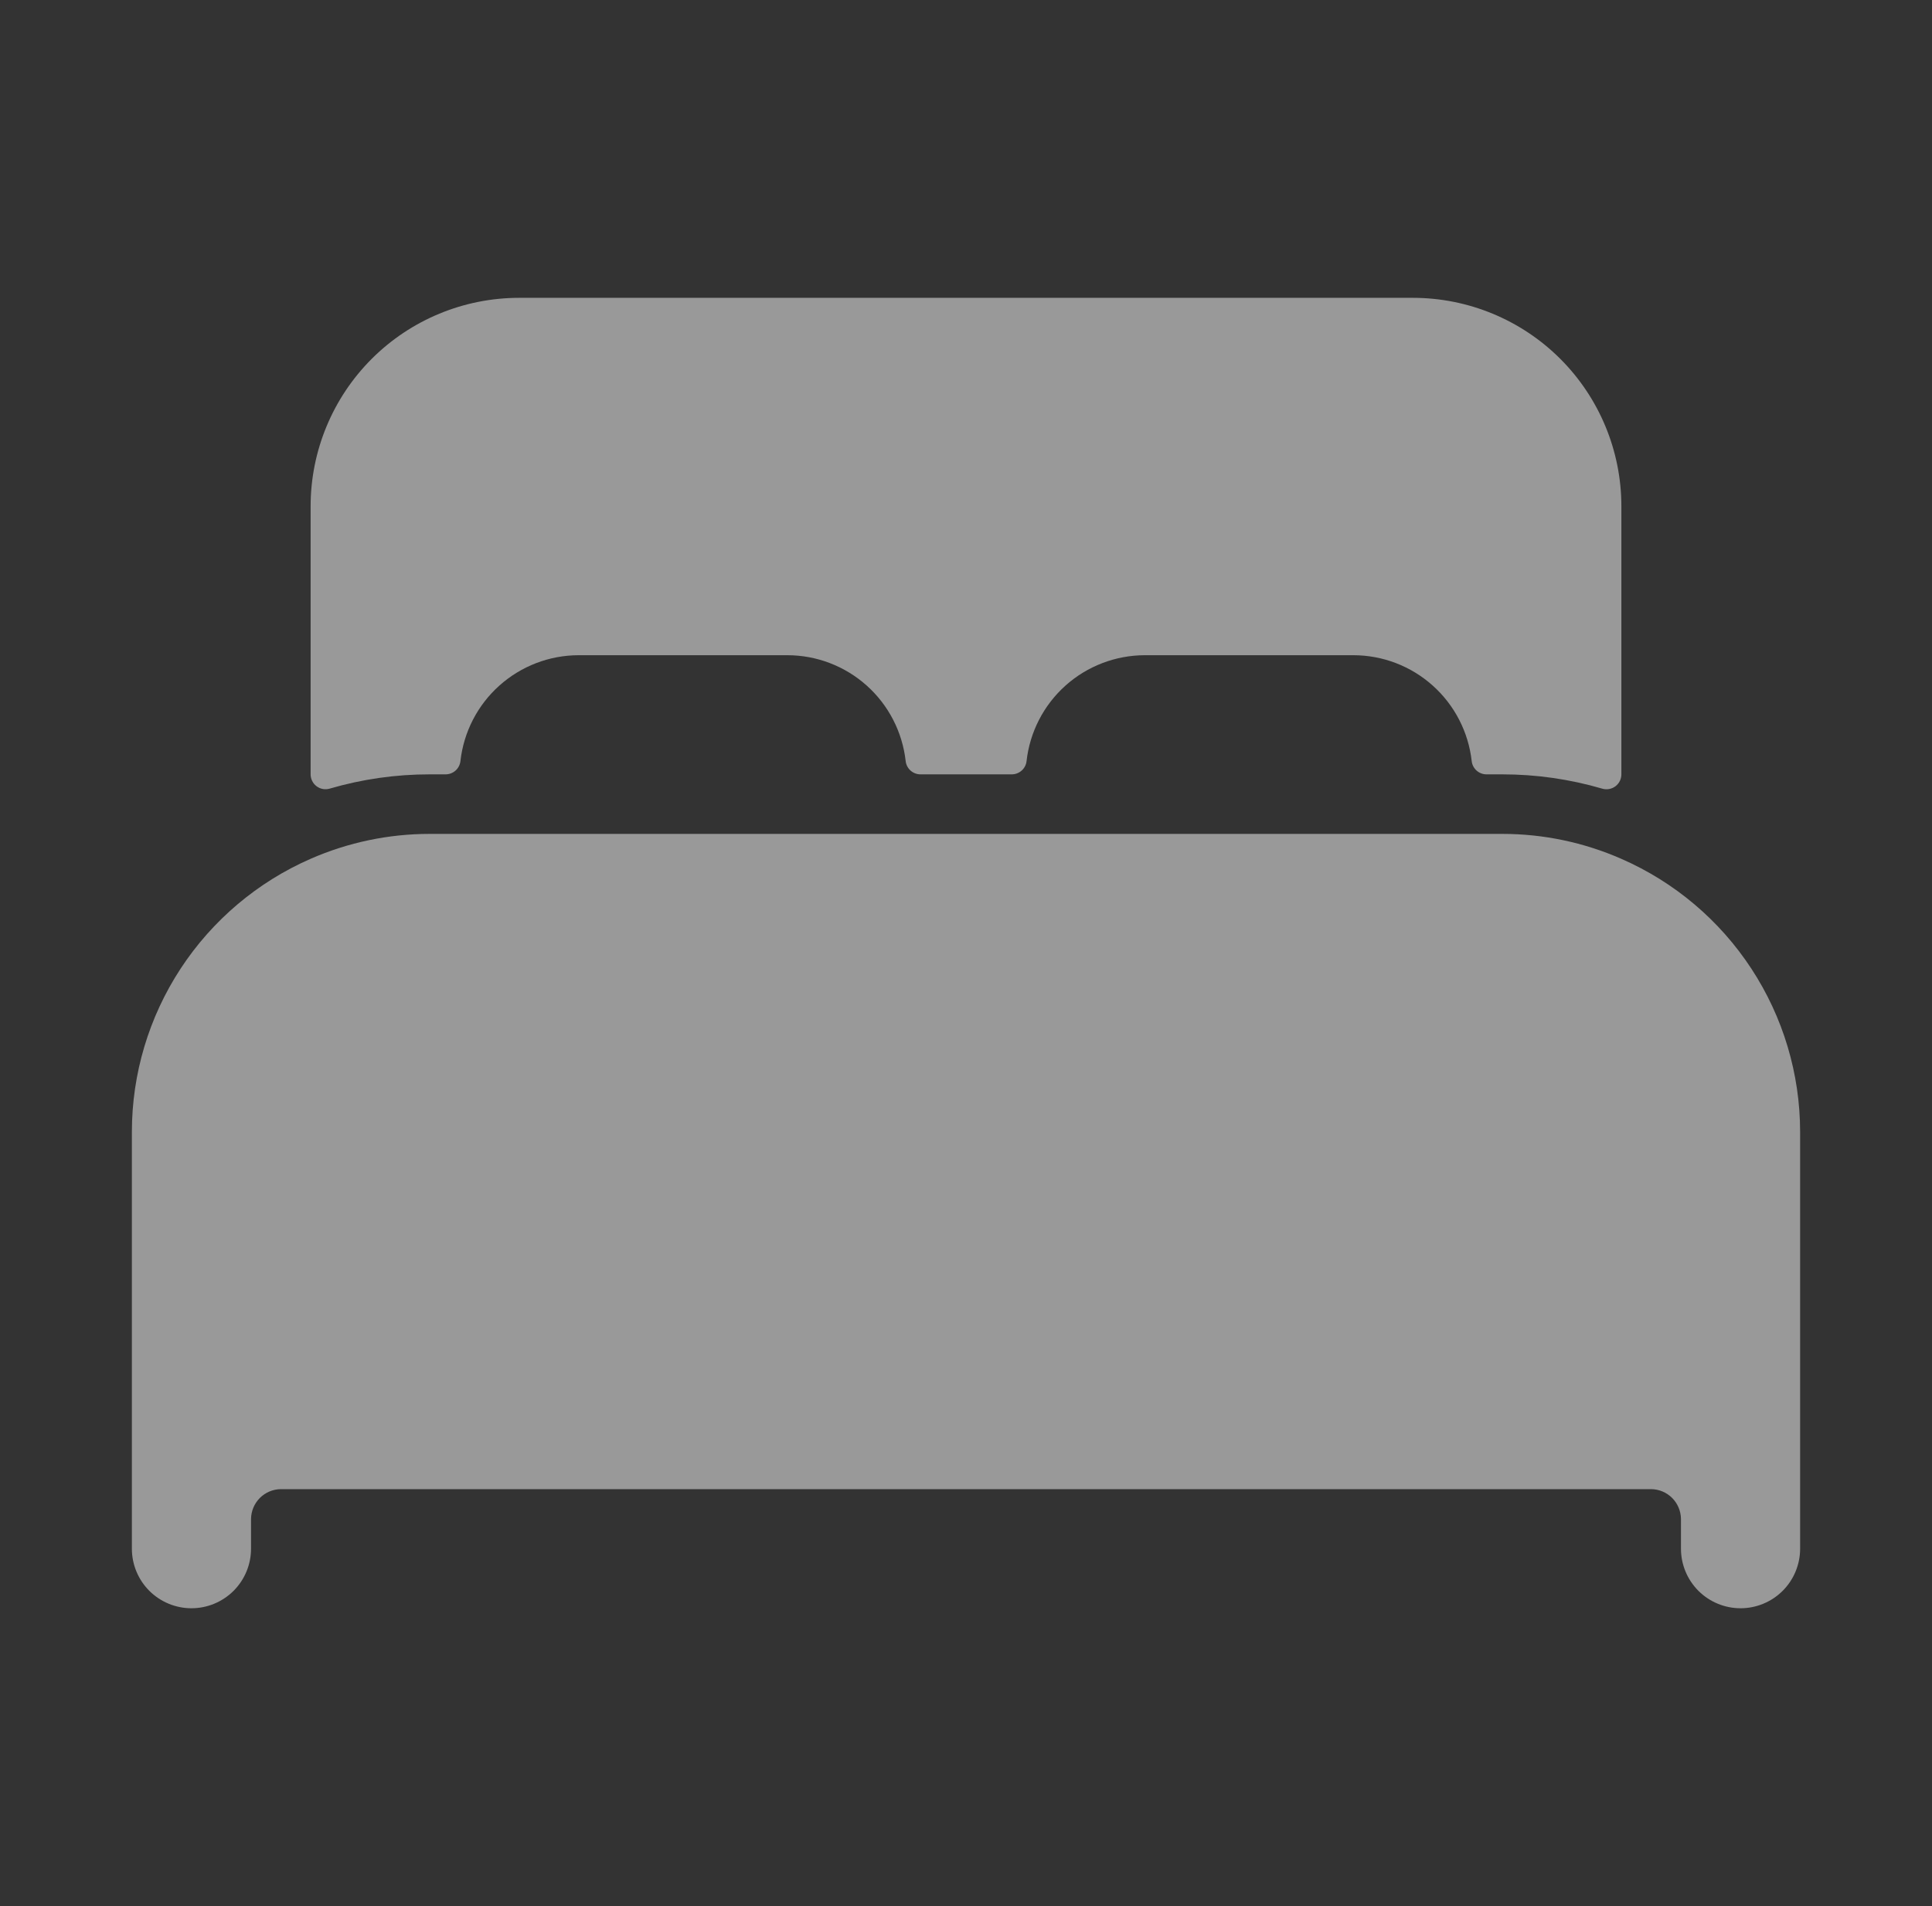 <svg width="76" height="75" viewBox="0 0 76 75" fill="none" xmlns="http://www.w3.org/2000/svg">
<rect x="0" y="0" width="76" height="75" fill="#333333" stroke="none"/>
<g opacity="0.5">
<path d="M63.781 33.794C62.304 33.145 60.707 32.811 59.094 32.812H16.906C15.293 32.811 13.697 33.145 12.219 33.792C10.13 34.706 8.353 36.208 7.104 38.115C5.856 40.022 5.189 42.252 5.188 44.531V60.938C5.188 61.559 5.434 62.155 5.874 62.595C6.314 63.034 6.91 63.281 7.531 63.281C8.153 63.281 8.749 63.034 9.189 62.595C9.628 62.155 9.875 61.559 9.875 60.938V59.766C9.879 59.456 10.004 59.16 10.222 58.941C10.441 58.722 10.737 58.598 11.047 58.594H64.953C65.263 58.598 65.559 58.722 65.778 58.941C65.996 59.16 66.121 59.456 66.125 59.766V60.938C66.125 61.559 66.372 62.155 66.811 62.595C67.251 63.034 67.847 63.281 68.469 63.281C69.09 63.281 69.686 63.034 70.126 62.595C70.566 62.155 70.812 61.559 70.812 60.938V44.531C70.81 42.252 70.144 40.023 68.895 38.116C67.647 36.209 65.87 34.707 63.781 33.794Z" fill="white"/>
<path d="M55.578 11.719H20.422C18.246 11.719 16.16 12.583 14.621 14.121C13.083 15.66 12.219 17.746 12.219 19.922V30.469C12.219 30.559 12.24 30.649 12.281 30.73C12.321 30.811 12.38 30.882 12.453 30.937C12.525 30.991 12.61 31.028 12.699 31.045C12.788 31.061 12.88 31.056 12.967 31.031C14.247 30.657 15.573 30.468 16.906 30.469H17.526C17.671 30.47 17.81 30.417 17.919 30.321C18.027 30.225 18.096 30.092 18.112 29.949C18.24 28.803 18.785 27.745 19.643 26.977C20.502 26.208 21.613 25.782 22.766 25.781H30.969C32.122 25.781 33.234 26.206 34.094 26.975C34.953 27.744 35.499 28.803 35.627 29.949C35.643 30.092 35.712 30.225 35.82 30.321C35.928 30.417 36.068 30.47 36.213 30.469H39.796C39.941 30.47 40.08 30.417 40.189 30.321C40.297 30.225 40.366 30.092 40.382 29.949C40.51 28.804 41.054 27.747 41.912 26.978C42.769 26.21 43.88 25.784 45.031 25.781H53.234C54.388 25.781 55.5 26.206 56.359 26.975C57.219 27.744 57.765 28.803 57.893 29.949C57.909 30.092 57.978 30.225 58.086 30.321C58.194 30.417 58.334 30.47 58.478 30.469H59.094C60.427 30.468 61.753 30.658 63.033 31.033C63.12 31.058 63.212 31.062 63.301 31.046C63.391 31.029 63.475 30.992 63.548 30.938C63.62 30.883 63.679 30.812 63.72 30.731C63.76 30.649 63.781 30.56 63.781 30.469V19.922C63.781 17.746 62.917 15.66 61.379 14.121C59.84 12.583 57.754 11.719 55.578 11.719Z" fill="white"/>
</g>
</svg>
